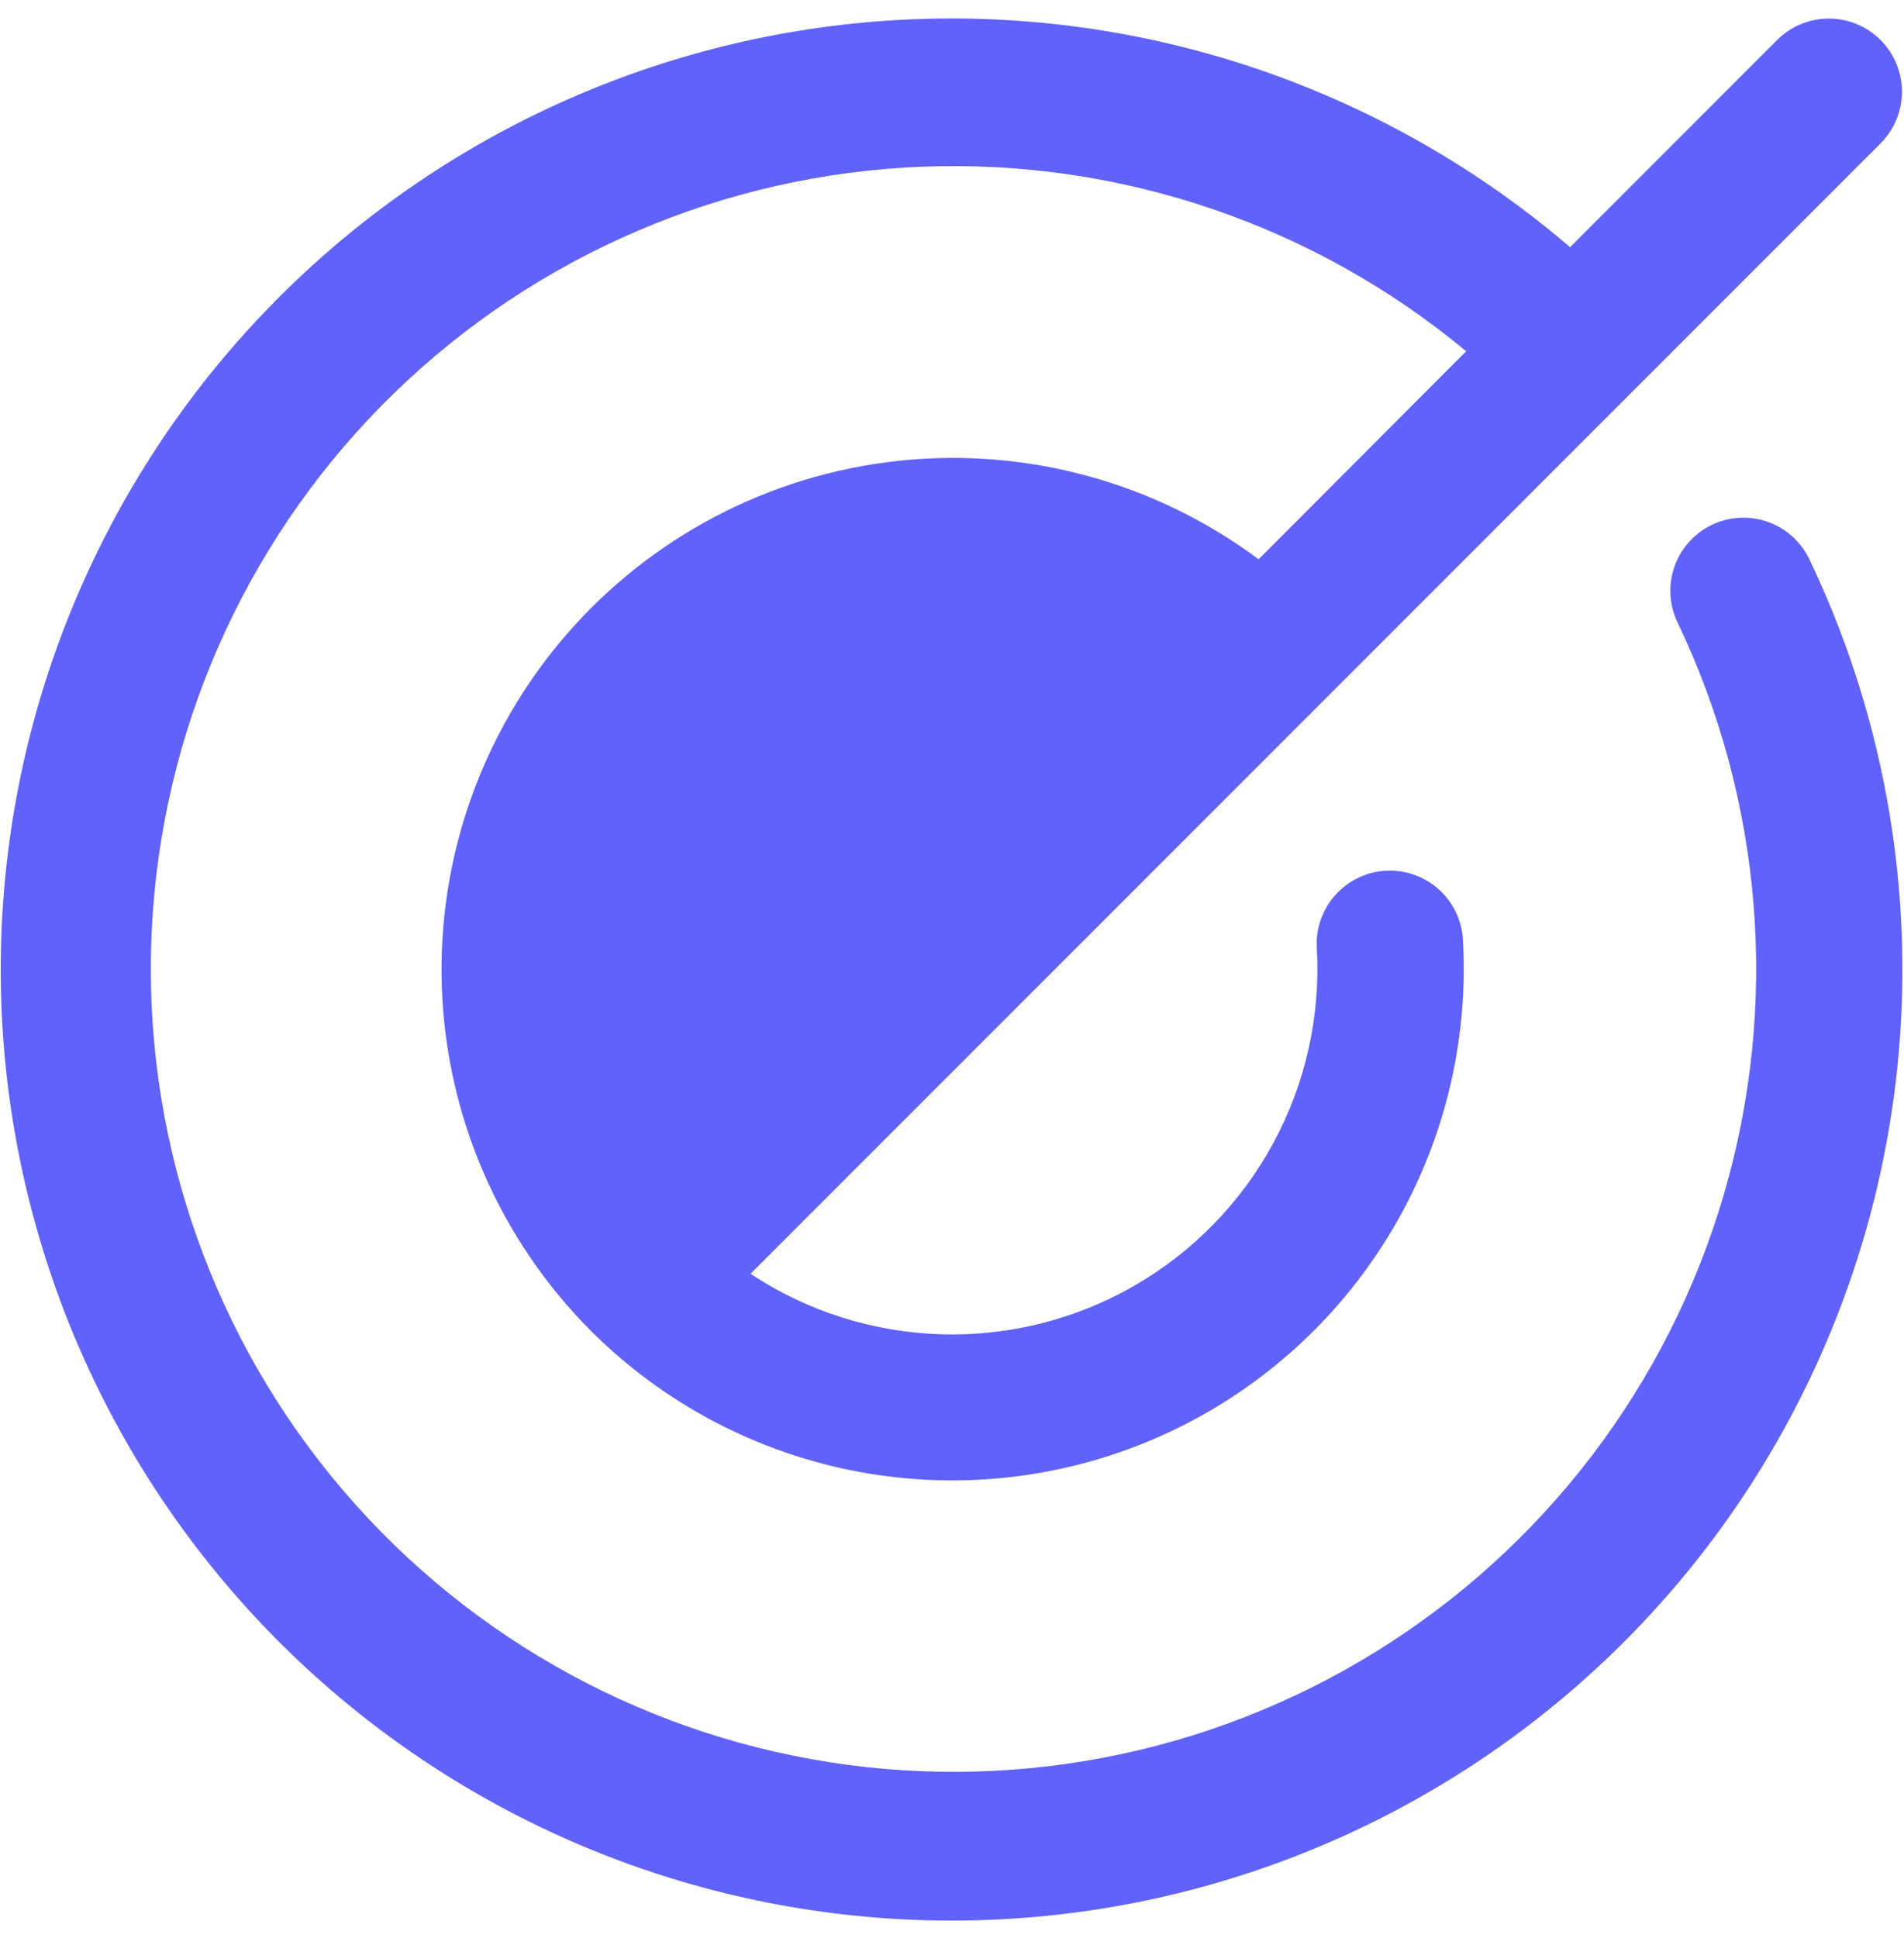 <?xml version="1.0" encoding="UTF-8"?> <svg xmlns="http://www.w3.org/2000/svg" width="57" height="58" viewBox="0 0 57 58" fill="none"><path d="M54.167 16.739C57.203 23.088 57.779 30.336 55.785 37.084C53.791 43.833 49.367 49.603 43.369 53.282C37.37 56.962 30.221 58.288 23.302 57.006C16.383 55.724 10.183 51.925 5.901 46.341C1.618 40.757 -0.445 33.785 0.111 26.77C0.667 19.755 3.801 13.194 8.91 8.354C14.018 3.514 20.738 0.738 27.773 0.562C34.808 0.385 41.659 2.821 47.003 7.398L53.202 1.197C53.613 0.786 54.169 0.556 54.75 0.556C55.33 0.556 55.887 0.786 56.298 1.197C56.708 1.607 56.939 2.164 56.939 2.744C56.939 3.325 56.708 3.882 56.298 4.292L39.328 21.264L29.017 31.576L22.468 38.124C24.161 39.244 26.132 39.871 28.161 39.934C30.19 39.997 32.197 39.495 33.956 38.482C35.715 37.47 37.159 35.988 38.124 34.202C39.089 32.417 39.538 30.398 39.421 28.371C39.388 27.791 39.587 27.221 39.975 26.788C40.362 26.355 40.905 26.093 41.486 26.06C42.066 26.028 42.635 26.227 43.068 26.614C43.502 27.001 43.763 27.545 43.796 28.125C43.972 31.222 43.204 34.3 41.592 36.951C39.98 39.602 37.601 41.701 34.77 42.97C31.938 44.238 28.788 44.617 25.737 44.055C22.686 43.494 19.877 42.019 17.683 39.825C14.954 37.086 13.362 33.416 13.227 29.552C13.092 25.688 14.425 21.915 16.956 18.993C19.488 16.07 23.031 14.213 26.875 13.795C30.719 13.377 34.579 14.429 37.679 16.739L43.894 10.513C39.336 6.728 33.539 4.761 27.619 4.989C21.698 5.217 16.07 7.625 11.816 11.75C7.563 15.875 4.983 21.426 4.573 27.337C4.162 33.248 5.95 39.102 9.593 43.775C13.236 48.448 18.477 51.61 24.31 52.654C30.142 53.699 36.155 52.551 41.193 49.432C46.231 46.314 49.939 41.444 51.605 35.757C53.271 30.071 52.777 23.97 50.219 18.626C49.969 18.102 49.937 17.5 50.13 16.953C50.324 16.406 50.726 15.958 51.25 15.708C51.773 15.458 52.375 15.426 52.922 15.619C53.469 15.813 53.917 16.215 54.167 16.739Z" fill="#6162FA"></path></svg> 